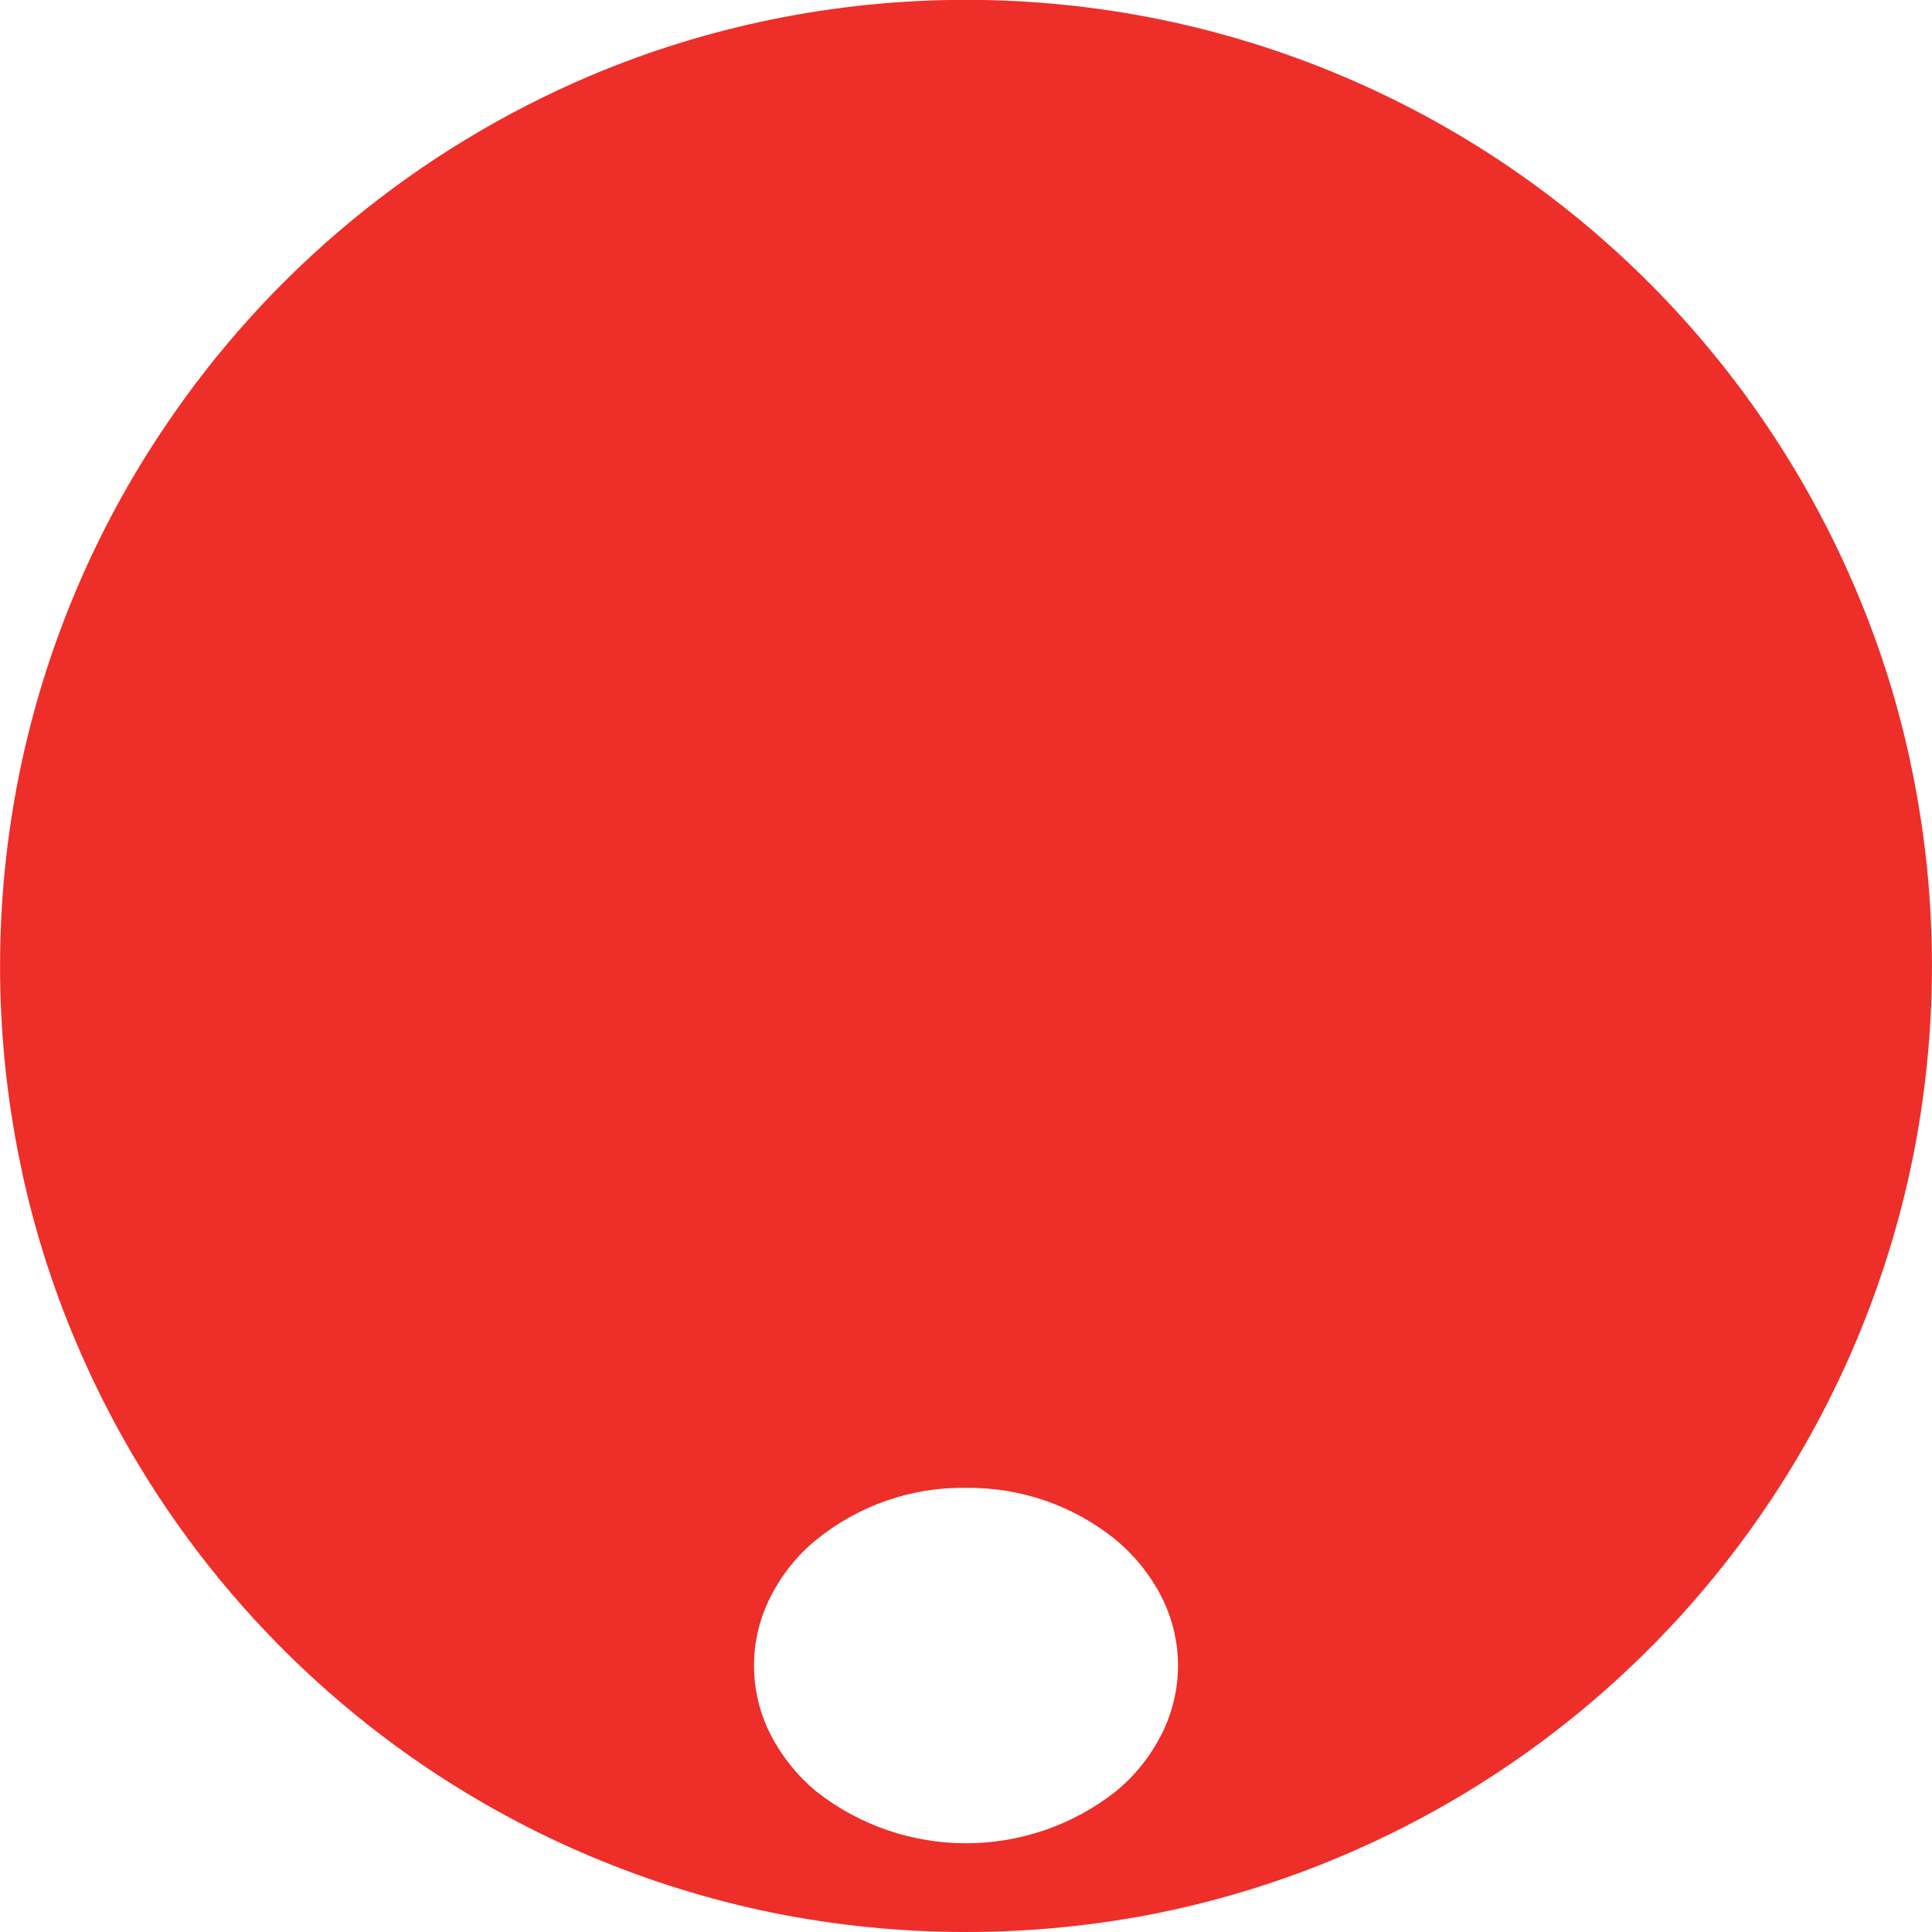 <?xml version="1.0" encoding="UTF-8"?>
<svg id="Calque_1" data-name="Calque 1" xmlns="http://www.w3.org/2000/svg" width="92" height="92" viewBox="0 0 92 92">
  <path id="Soustraction_2" data-name="Soustraction 2" d="M46,92c-3.11,0-6.22-.31-9.27-.93-5.88-1.21-11.47-3.56-16.45-6.92-7.39-4.99-13.18-12.02-16.66-20.24-1.18-2.78-2.08-5.67-2.68-8.63-1.25-6.12-1.25-12.42,0-18.54,1.21-5.88,3.56-11.47,6.93-16.45C12.85,12.89,19.88,7.1,28.1,3.61c2.78-1.18,5.67-2.07,8.63-2.68,6.12-1.25,12.42-1.25,18.54,0,5.88,1.21,11.47,3.56,16.45,6.92,7.39,4.99,13.18,12.02,16.66,20.24,1.18,2.78,2.08,5.67,2.68,8.63,1.25,6.12,1.25,12.42,0,18.54-1.21,5.88-3.56,11.47-6.92,16.45-4.99,7.4-12.02,13.19-20.24,16.67-2.78,1.18-5.67,2.08-8.63,2.69-3.05.62-6.16.93-9.27.93ZM46,70.85c-2.6-.04-5.12.84-7.14,2.48-.9.74-1.63,1.65-2.16,2.69-1.06,2.07-1.06,4.52,0,6.59.53,1.03,1.27,1.95,2.16,2.69,4.19,3.3,10.09,3.3,14.28,0,.9-.74,1.63-1.65,2.16-2.69,1.06-2.07,1.06-4.52,0-6.59-.53-1.03-1.27-1.95-2.16-2.69-2.02-1.64-4.54-2.51-7.14-2.48h0Z" fill="#ee2e29" stroke-width="0"/>
</svg>